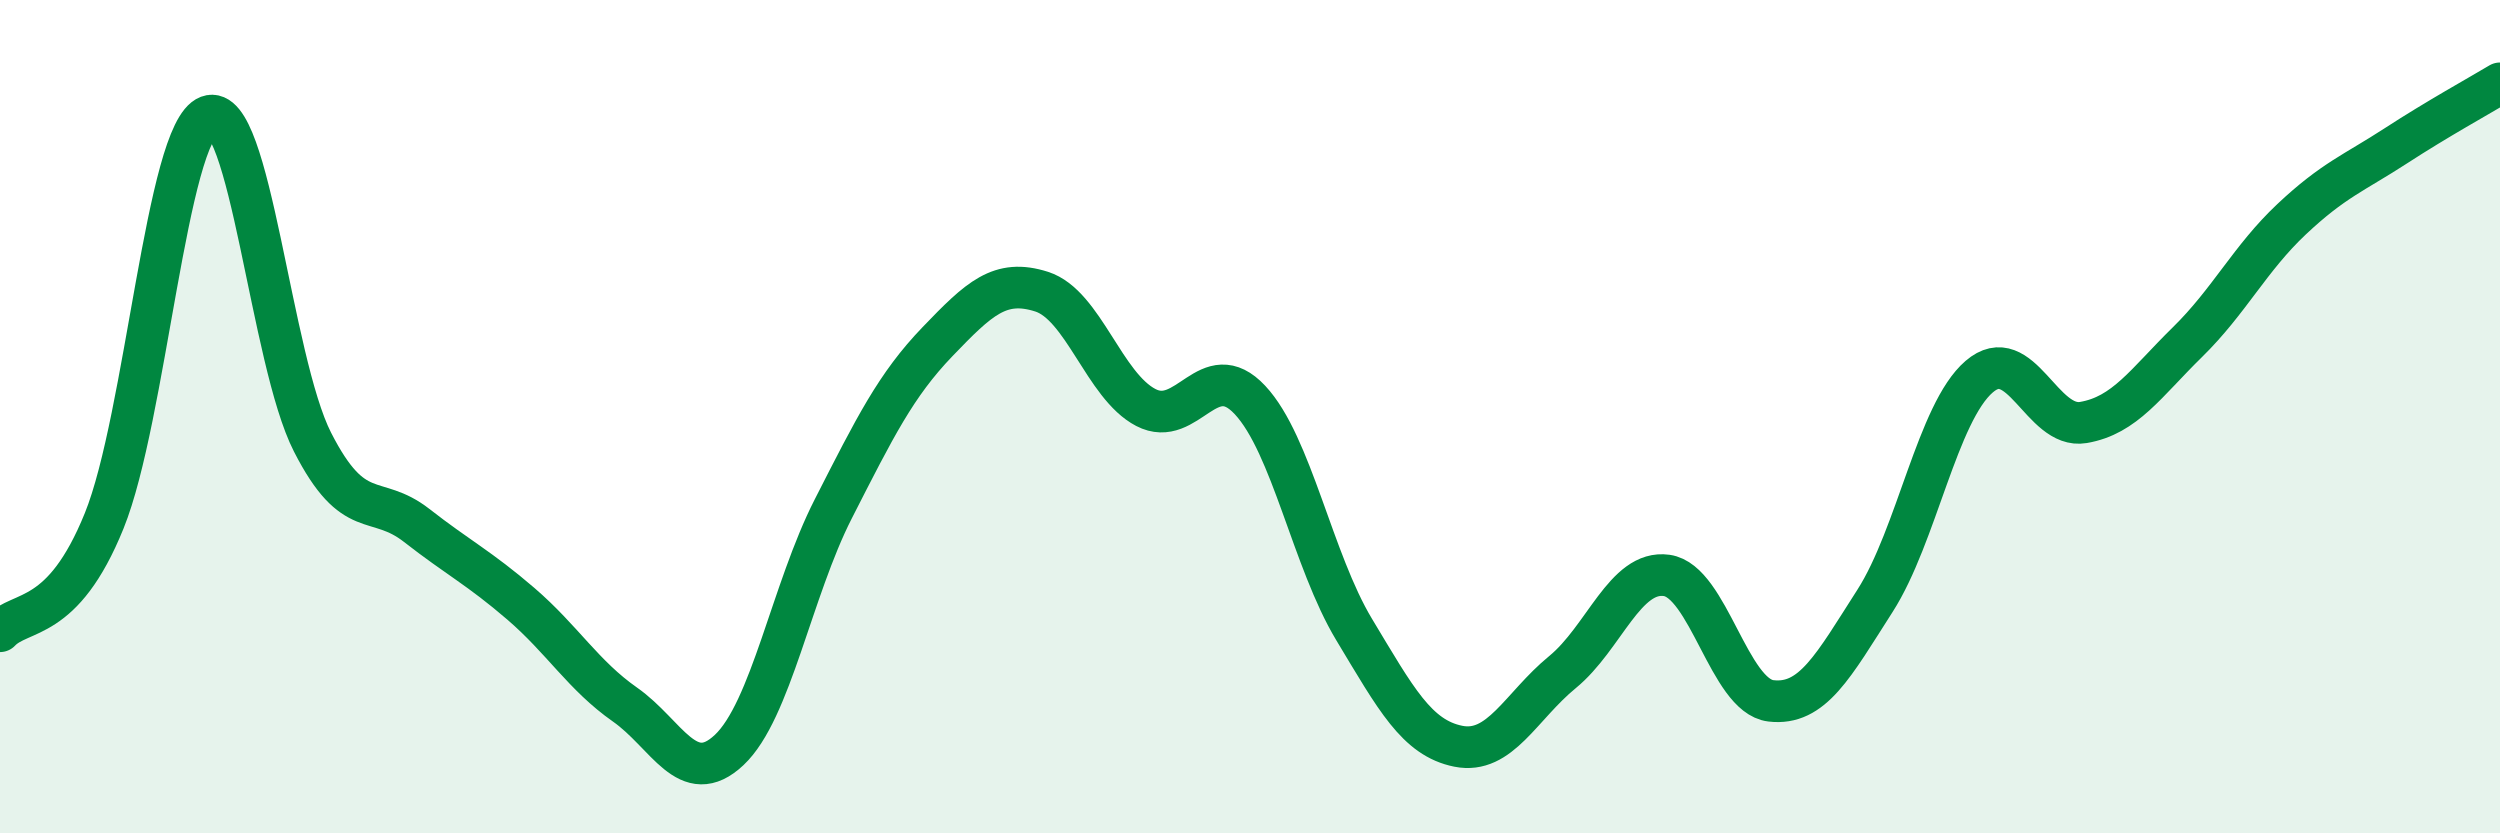 
    <svg width="60" height="20" viewBox="0 0 60 20" xmlns="http://www.w3.org/2000/svg">
      <path
        d="M 0,15.15 C 0.5,14.62 1.5,14.97 2.5,12.5 C 3.5,10.03 4,3.17 5,2.79 C 6,2.41 6.5,8.65 7.5,10.61 C 8.5,12.57 9,11.83 10,12.61 C 11,13.39 11.5,13.63 12.5,14.49 C 13.5,15.35 14,16.21 15,16.91 C 16,17.61 16.5,18.94 17.5,18 C 18.5,17.06 19,14.17 20,12.21 C 21,10.25 21.5,9.24 22.5,8.2 C 23.5,7.16 24,6.68 25,7 C 26,7.32 26.5,9.26 27.5,9.78 C 28.5,10.3 29,8.53 30,9.6 C 31,10.67 31.5,13.45 32.5,15.11 C 33.5,16.77 34,17.71 35,17.91 C 36,18.11 36.5,16.95 37.5,16.13 C 38.5,15.31 39,13.67 40,13.81 C 41,13.95 41.5,16.7 42.5,16.82 C 43.5,16.94 44,15.98 45,14.42 C 46,12.86 46.5,9.9 47.5,9.04 C 48.5,8.18 49,10.31 50,10.14 C 51,9.97 51.5,9.19 52.5,8.21 C 53.5,7.23 54,6.2 55,5.26 C 56,4.32 56.5,4.15 57.5,3.5 C 58.5,2.85 59.5,2.3 60,2L60 20L0 20Z"
        fill="#008740"
        opacity="0.1"
        stroke-linecap="round"
        stroke-linejoin="round"
      />
      <path
        d="M 0,15.15 C 0.5,14.62 1.5,14.97 2.5,12.5 C 3.5,10.03 4,3.17 5,2.79 C 6,2.41 6.5,8.65 7.5,10.61 C 8.5,12.57 9,11.83 10,12.61 C 11,13.39 11.5,13.63 12.5,14.49 C 13.5,15.35 14,16.21 15,16.91 C 16,17.61 16.5,18.94 17.5,18 C 18.5,17.06 19,14.17 20,12.21 C 21,10.25 21.5,9.24 22.5,8.2 C 23.5,7.16 24,6.68 25,7 C 26,7.32 26.5,9.26 27.5,9.78 C 28.5,10.3 29,8.53 30,9.6 C 31,10.67 31.5,13.45 32.5,15.11 C 33.5,16.77 34,17.71 35,17.91 C 36,18.11 36.5,16.95 37.5,16.13 C 38.5,15.31 39,13.67 40,13.81 C 41,13.95 41.5,16.7 42.5,16.82 C 43.5,16.94 44,15.98 45,14.42 C 46,12.86 46.5,9.9 47.5,9.04 C 48.5,8.18 49,10.31 50,10.14 C 51,9.97 51.5,9.19 52.5,8.21 C 53.5,7.23 54,6.2 55,5.26 C 56,4.32 56.5,4.15 57.5,3.5 C 58.5,2.85 59.5,2.3 60,2"
        stroke="#008740"
        stroke-width="1"
        fill="none"
        stroke-linecap="round"
        stroke-linejoin="round"
      />
    </svg>
  